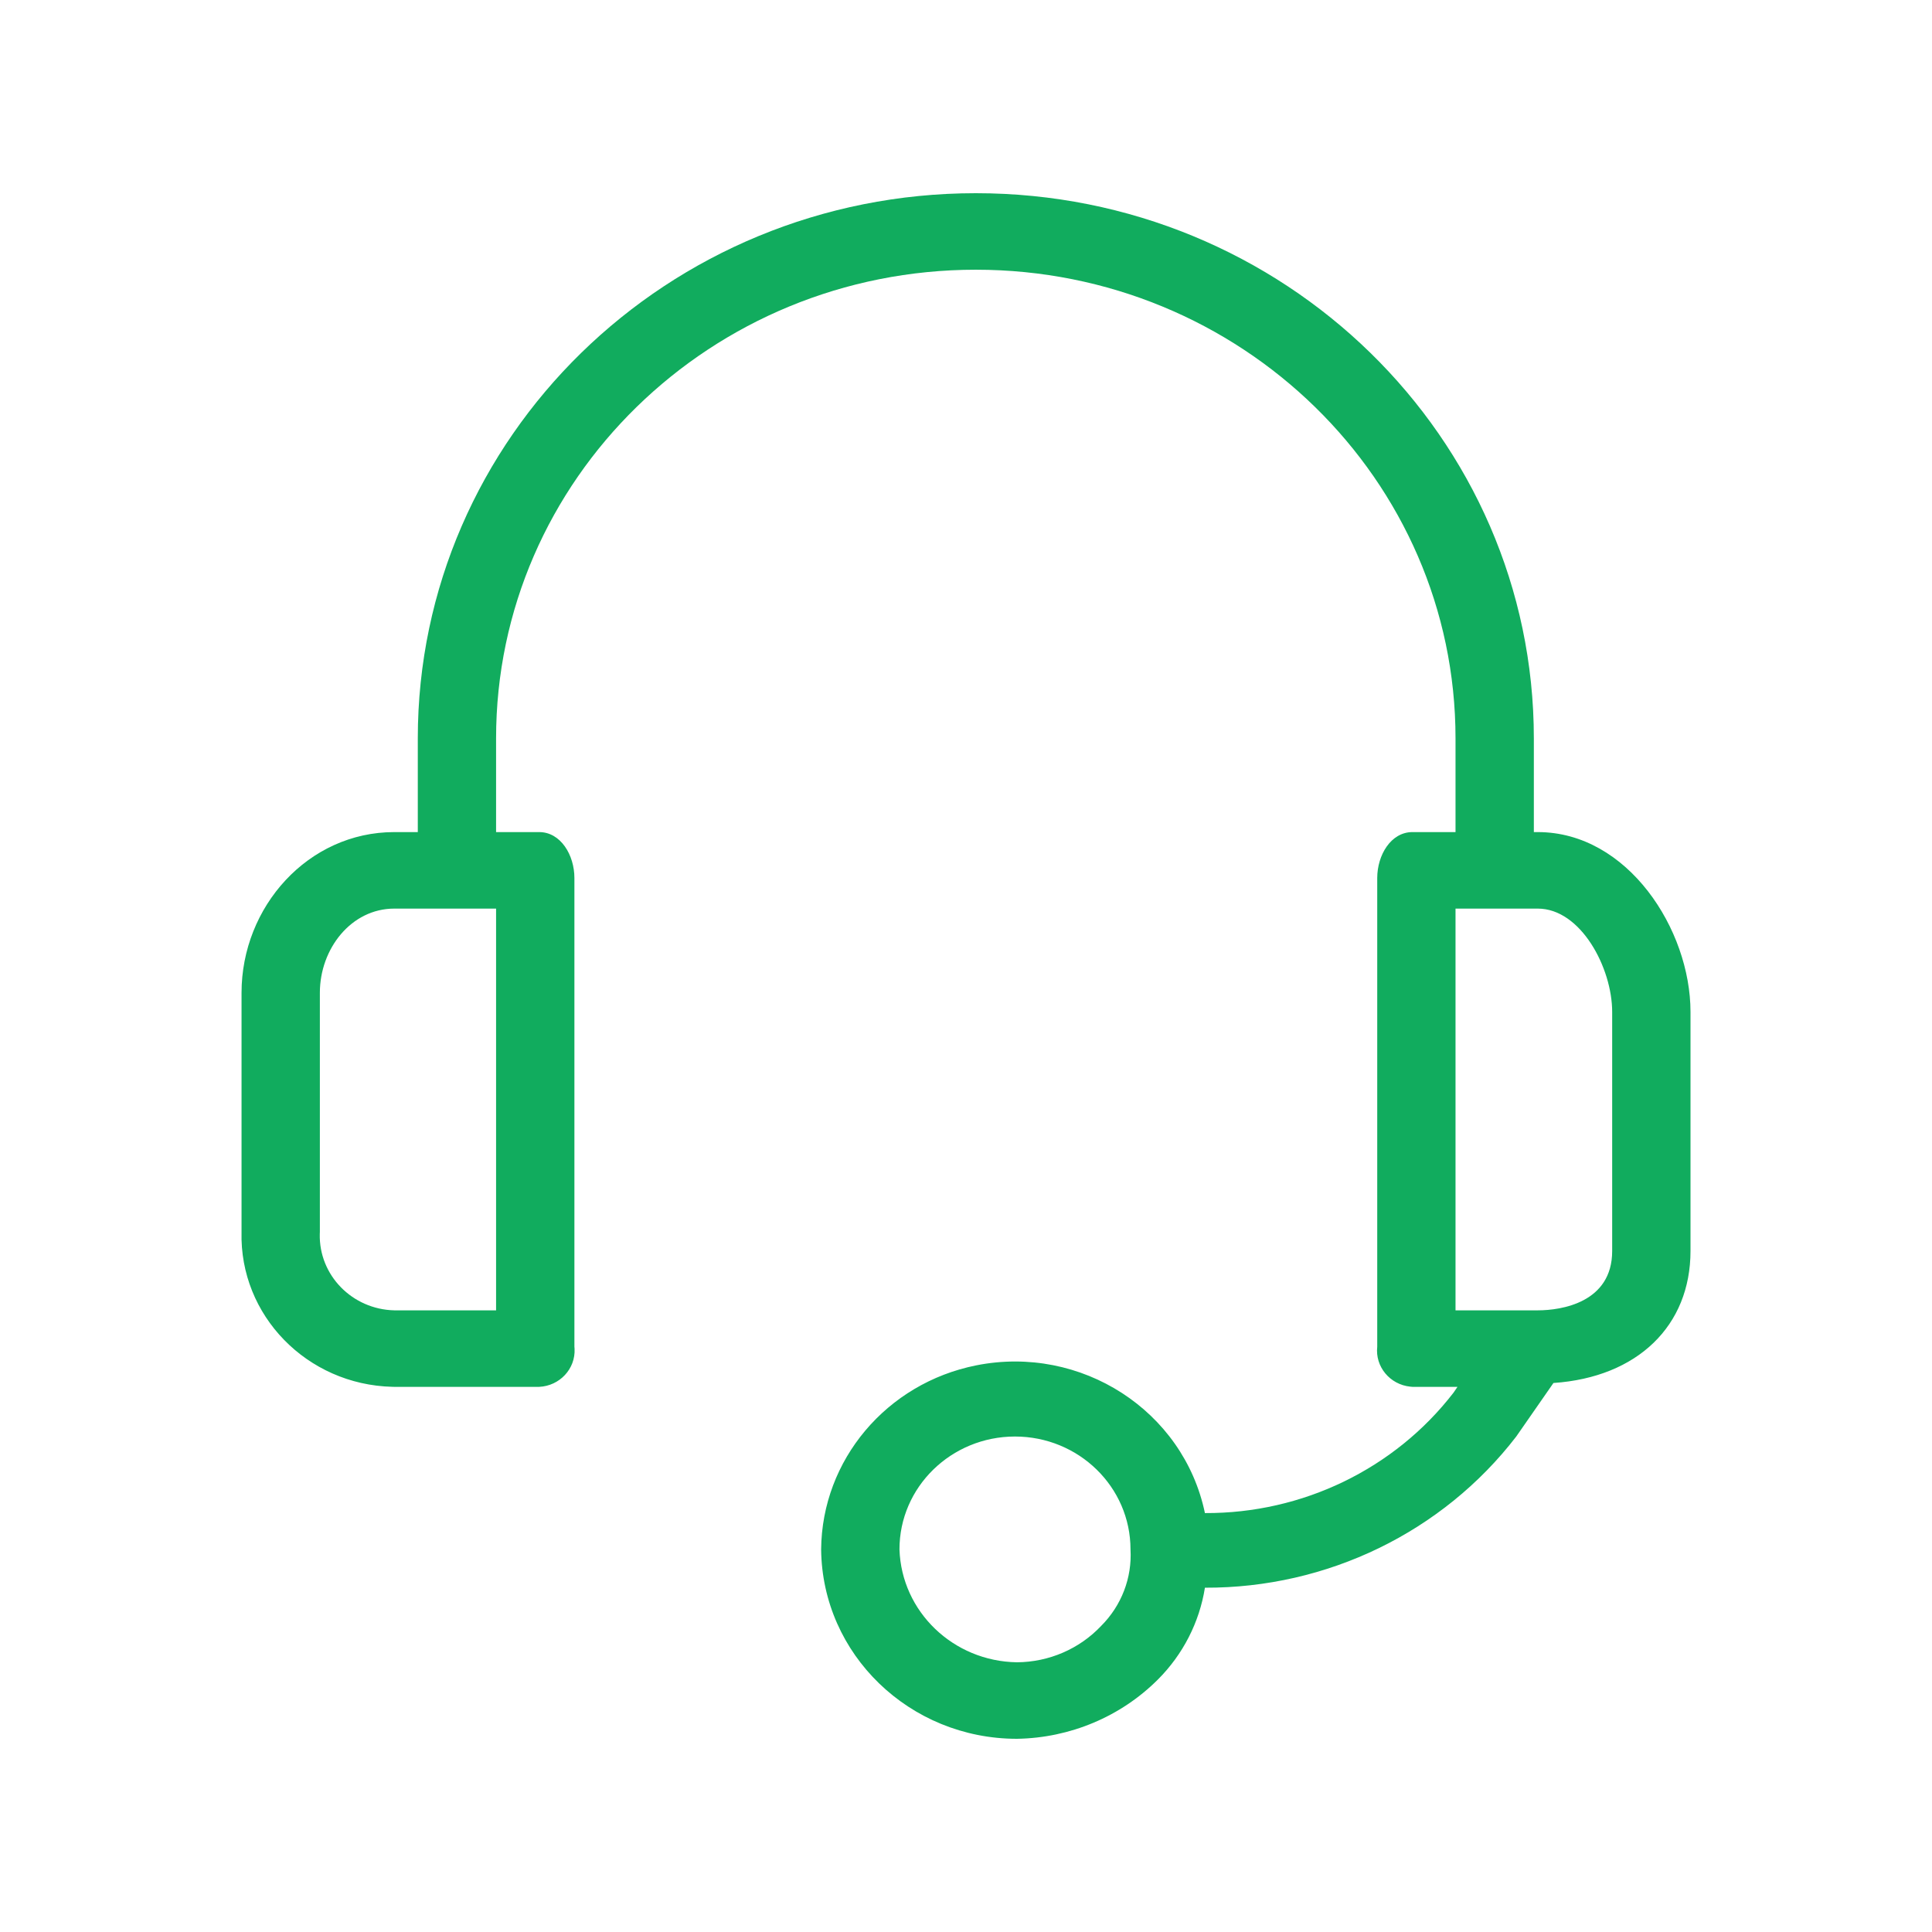 <?xml version="1.0" encoding="UTF-8"?>
<svg xmlns="http://www.w3.org/2000/svg" width="48" height="48" viewBox="0 0 48 48" fill="none">
  <path d="M38.206 20.673H38.108V18.345C38.108 10.864 31.901 4.8 24.244 4.8C16.587 4.8 10.38 10.864 10.38 18.345V20.673H9.796C7.655 20.673 6.001 22.527 6.001 24.666V30.606C5.947 32.679 7.624 34.402 9.746 34.455C9.762 34.455 9.779 34.455 9.796 34.456H13.396C13.905 34.432 14.3 34.009 14.275 33.511C14.275 33.493 14.273 33.475 14.271 33.458V21.814C14.271 21.244 13.931 20.673 13.396 20.673H12.325V18.345C12.325 11.914 17.662 6.701 24.244 6.701C30.826 6.701 36.162 11.914 36.162 18.345V20.673H35.092C34.557 20.673 34.217 21.244 34.217 21.814V33.458C34.162 33.953 34.53 34.398 35.037 34.451C35.056 34.453 35.074 34.455 35.092 34.456H36.211L36.114 34.598C34.654 36.493 32.363 37.603 29.936 37.592C29.404 35.046 26.86 33.403 24.254 33.922C22.026 34.366 20.419 36.273 20.401 38.495C20.427 41.101 22.598 43.2 25.265 43.2C26.586 43.179 27.845 42.65 28.768 41.727C29.391 41.104 29.799 40.306 29.936 39.446C32.976 39.457 35.843 38.065 37.67 35.691L38.595 34.36C40.687 34.218 42 32.935 42 31.081V25.14C42 23.097 40.443 20.673 38.206 20.673ZM12.325 32.555H9.796C8.748 32.53 7.92 31.68 7.945 30.657C7.946 30.64 7.946 30.623 7.947 30.606V24.665C7.947 23.572 8.725 22.574 9.796 22.574H12.325V32.555ZM27.357 40.396C26.818 40.967 26.061 41.294 25.265 41.299C23.683 41.275 22.398 40.041 22.347 38.495C22.346 36.947 23.631 35.691 25.216 35.69C26.801 35.69 28.086 36.944 28.087 38.493C28.087 38.494 28.087 38.495 28.087 38.495C28.128 39.201 27.863 39.891 27.357 40.396ZM40.054 31.081C40.054 32.364 38.789 32.555 38.206 32.555H36.162V22.574H38.206C39.276 22.574 40.054 24.048 40.054 25.141V31.081Z" style="fill: rgb(17, 172, 94);"></path>
</svg>
